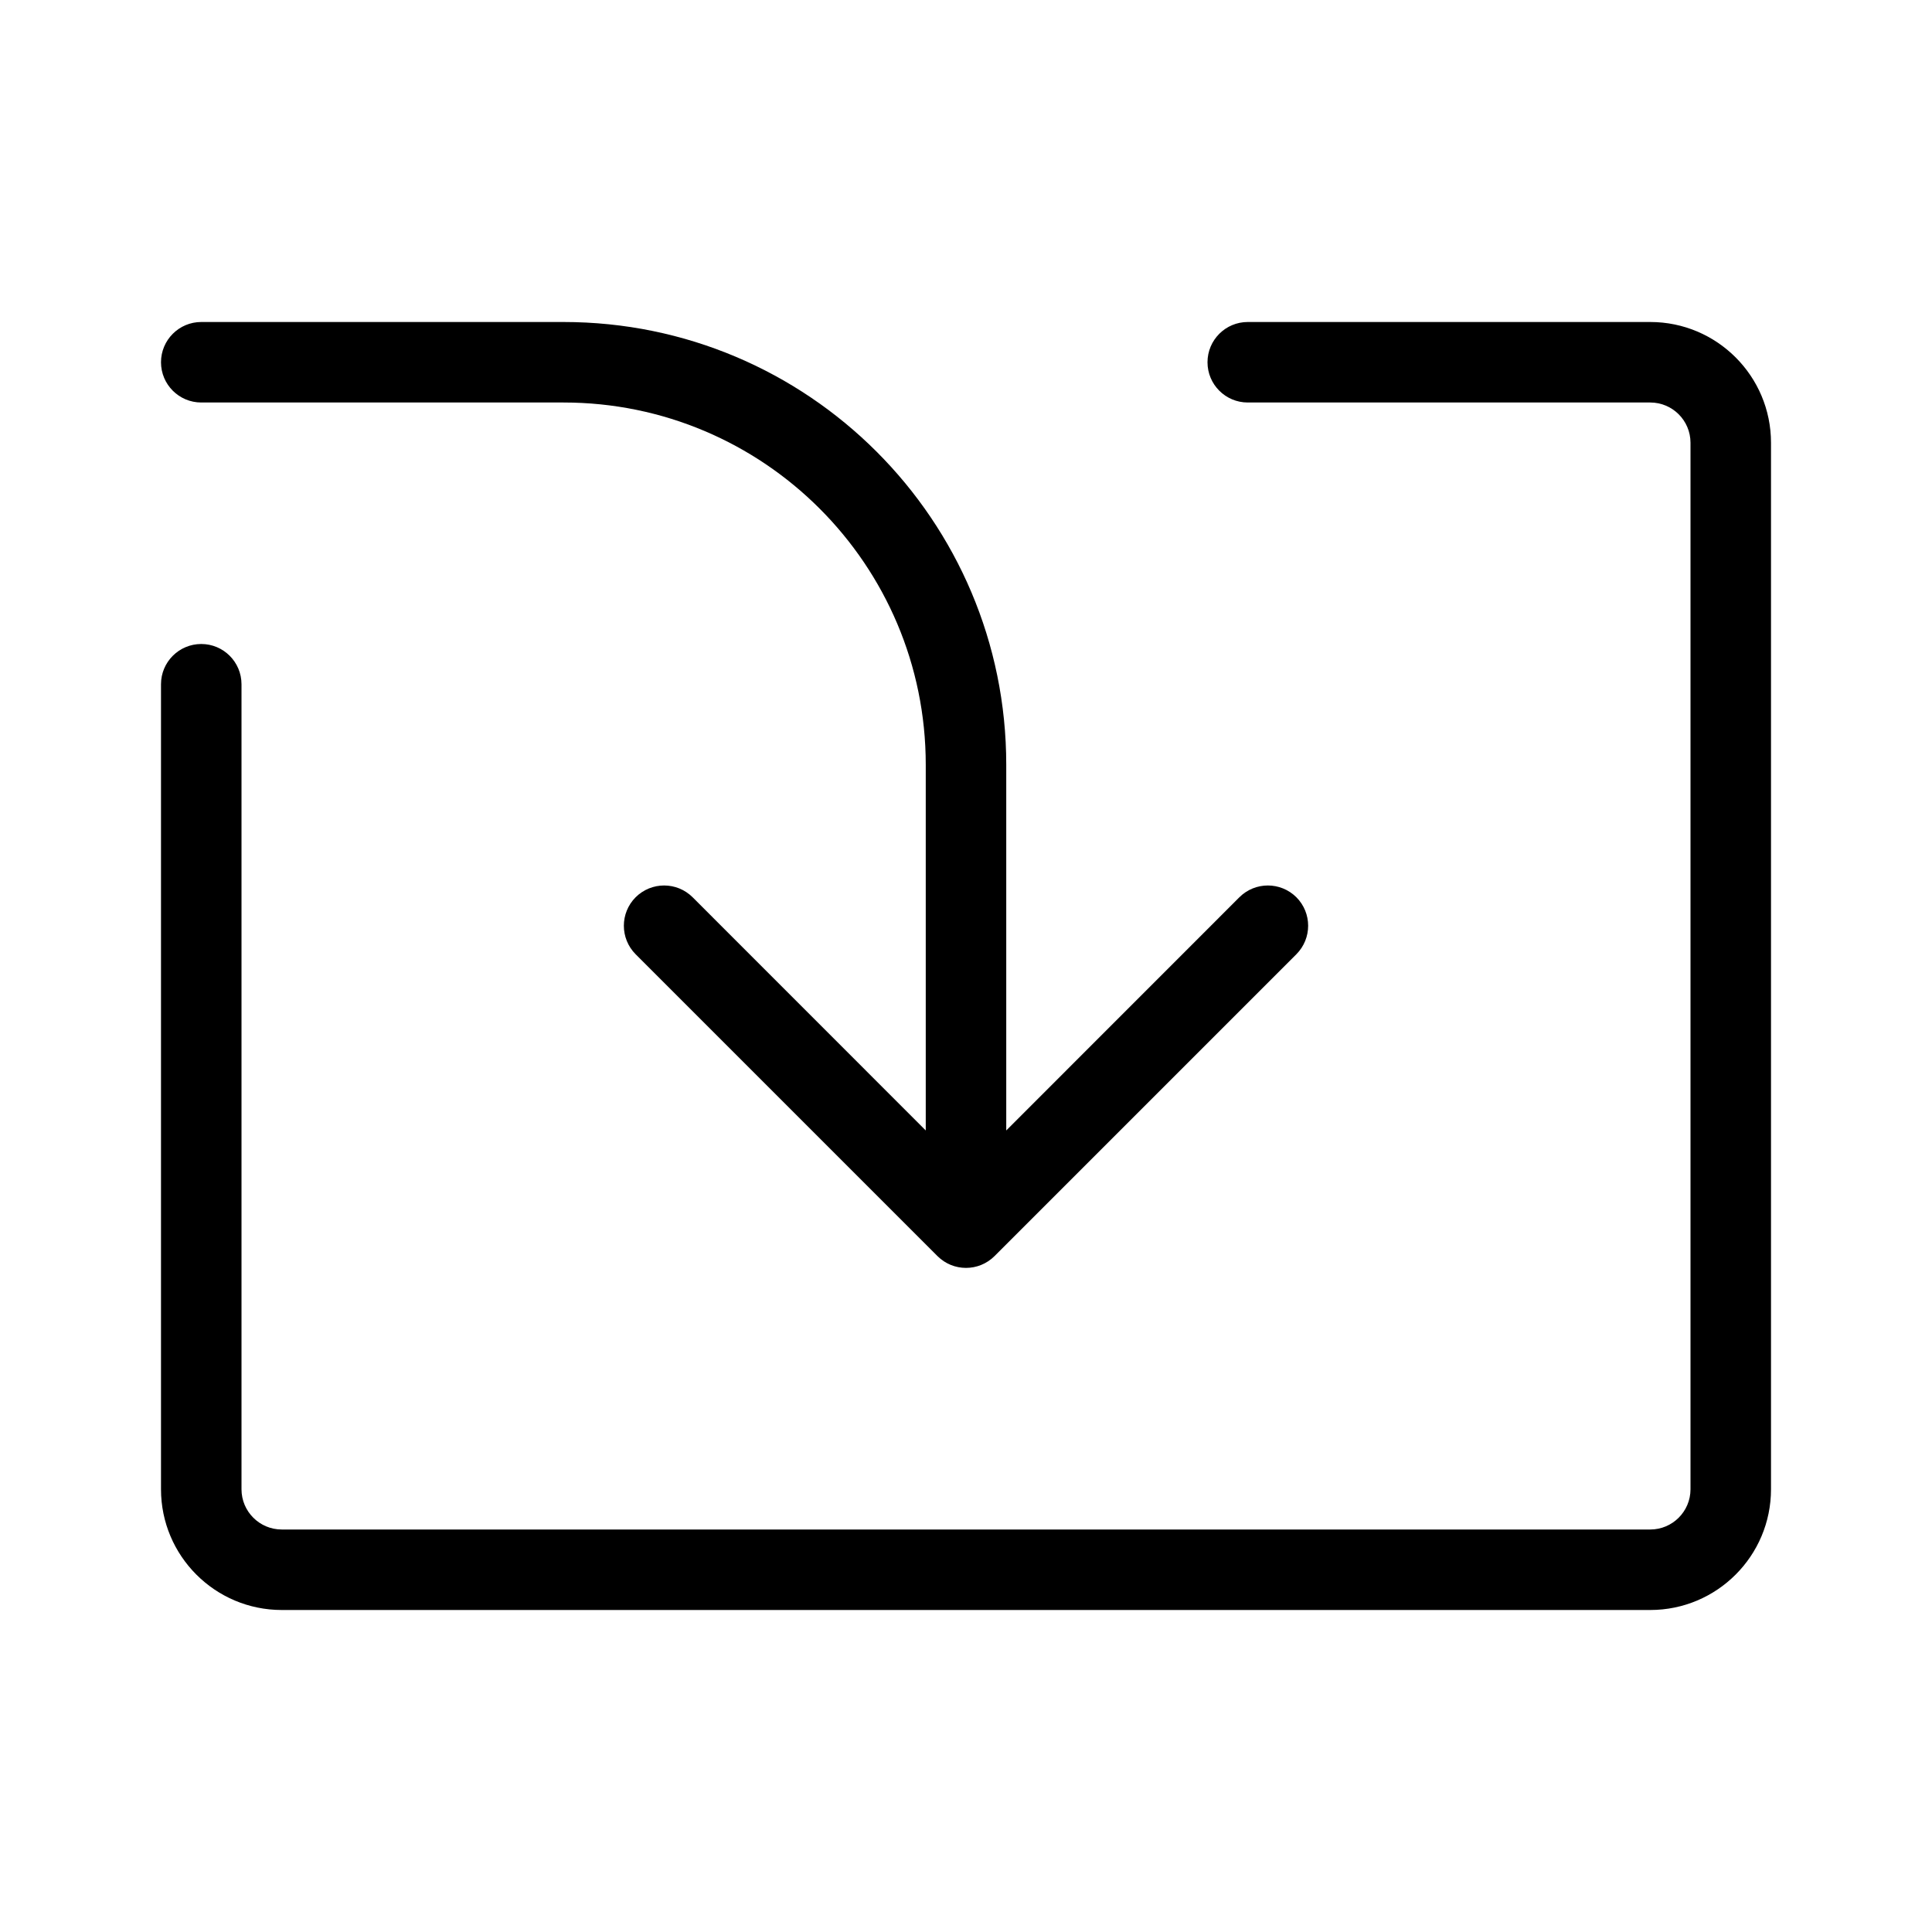 <svg width="24" height="24" viewBox="0 0 24 24" fill="none" xmlns="http://www.w3.org/2000/svg">
<path d="M2.5 4C2.224 4 2 4.224 2 4.5C2 4.776 2.224 5 2.5 5H7C9.485 5 11.5 7.015 11.5 9.5V14.043L8.604 11.146C8.408 10.951 8.092 10.951 7.896 11.146C7.701 11.342 7.701 11.658 7.896 11.854L11.646 15.604C11.842 15.799 12.158 15.799 12.354 15.604L16.104 11.854C16.299 11.658 16.299 11.342 16.104 11.146C15.908 10.951 15.592 10.951 15.396 11.146L12.5 14.043V9.5C12.5 6.462 10.038 4 7 4H2.5Z" fill="black"/>
<path d="M15.5 4C15.224 4 15 4.224 15 4.5C15 4.776 15.224 5 15.5 5H20.5C20.776 5 21 5.224 21 5.5V18.5C21 18.776 20.776 19 20.5 19H3.5C3.224 19 3 18.776 3 18.5V8.5C3 8.224 2.776 8 2.5 8C2.224 8 2 8.224 2 8.5V18.5C2 19.328 2.672 20 3.5 20H20.5C21.328 20 22 19.328 22 18.5V5.5C22 4.672 21.328 4 20.5 4H15.5Z" fill="black"/>
</svg>
